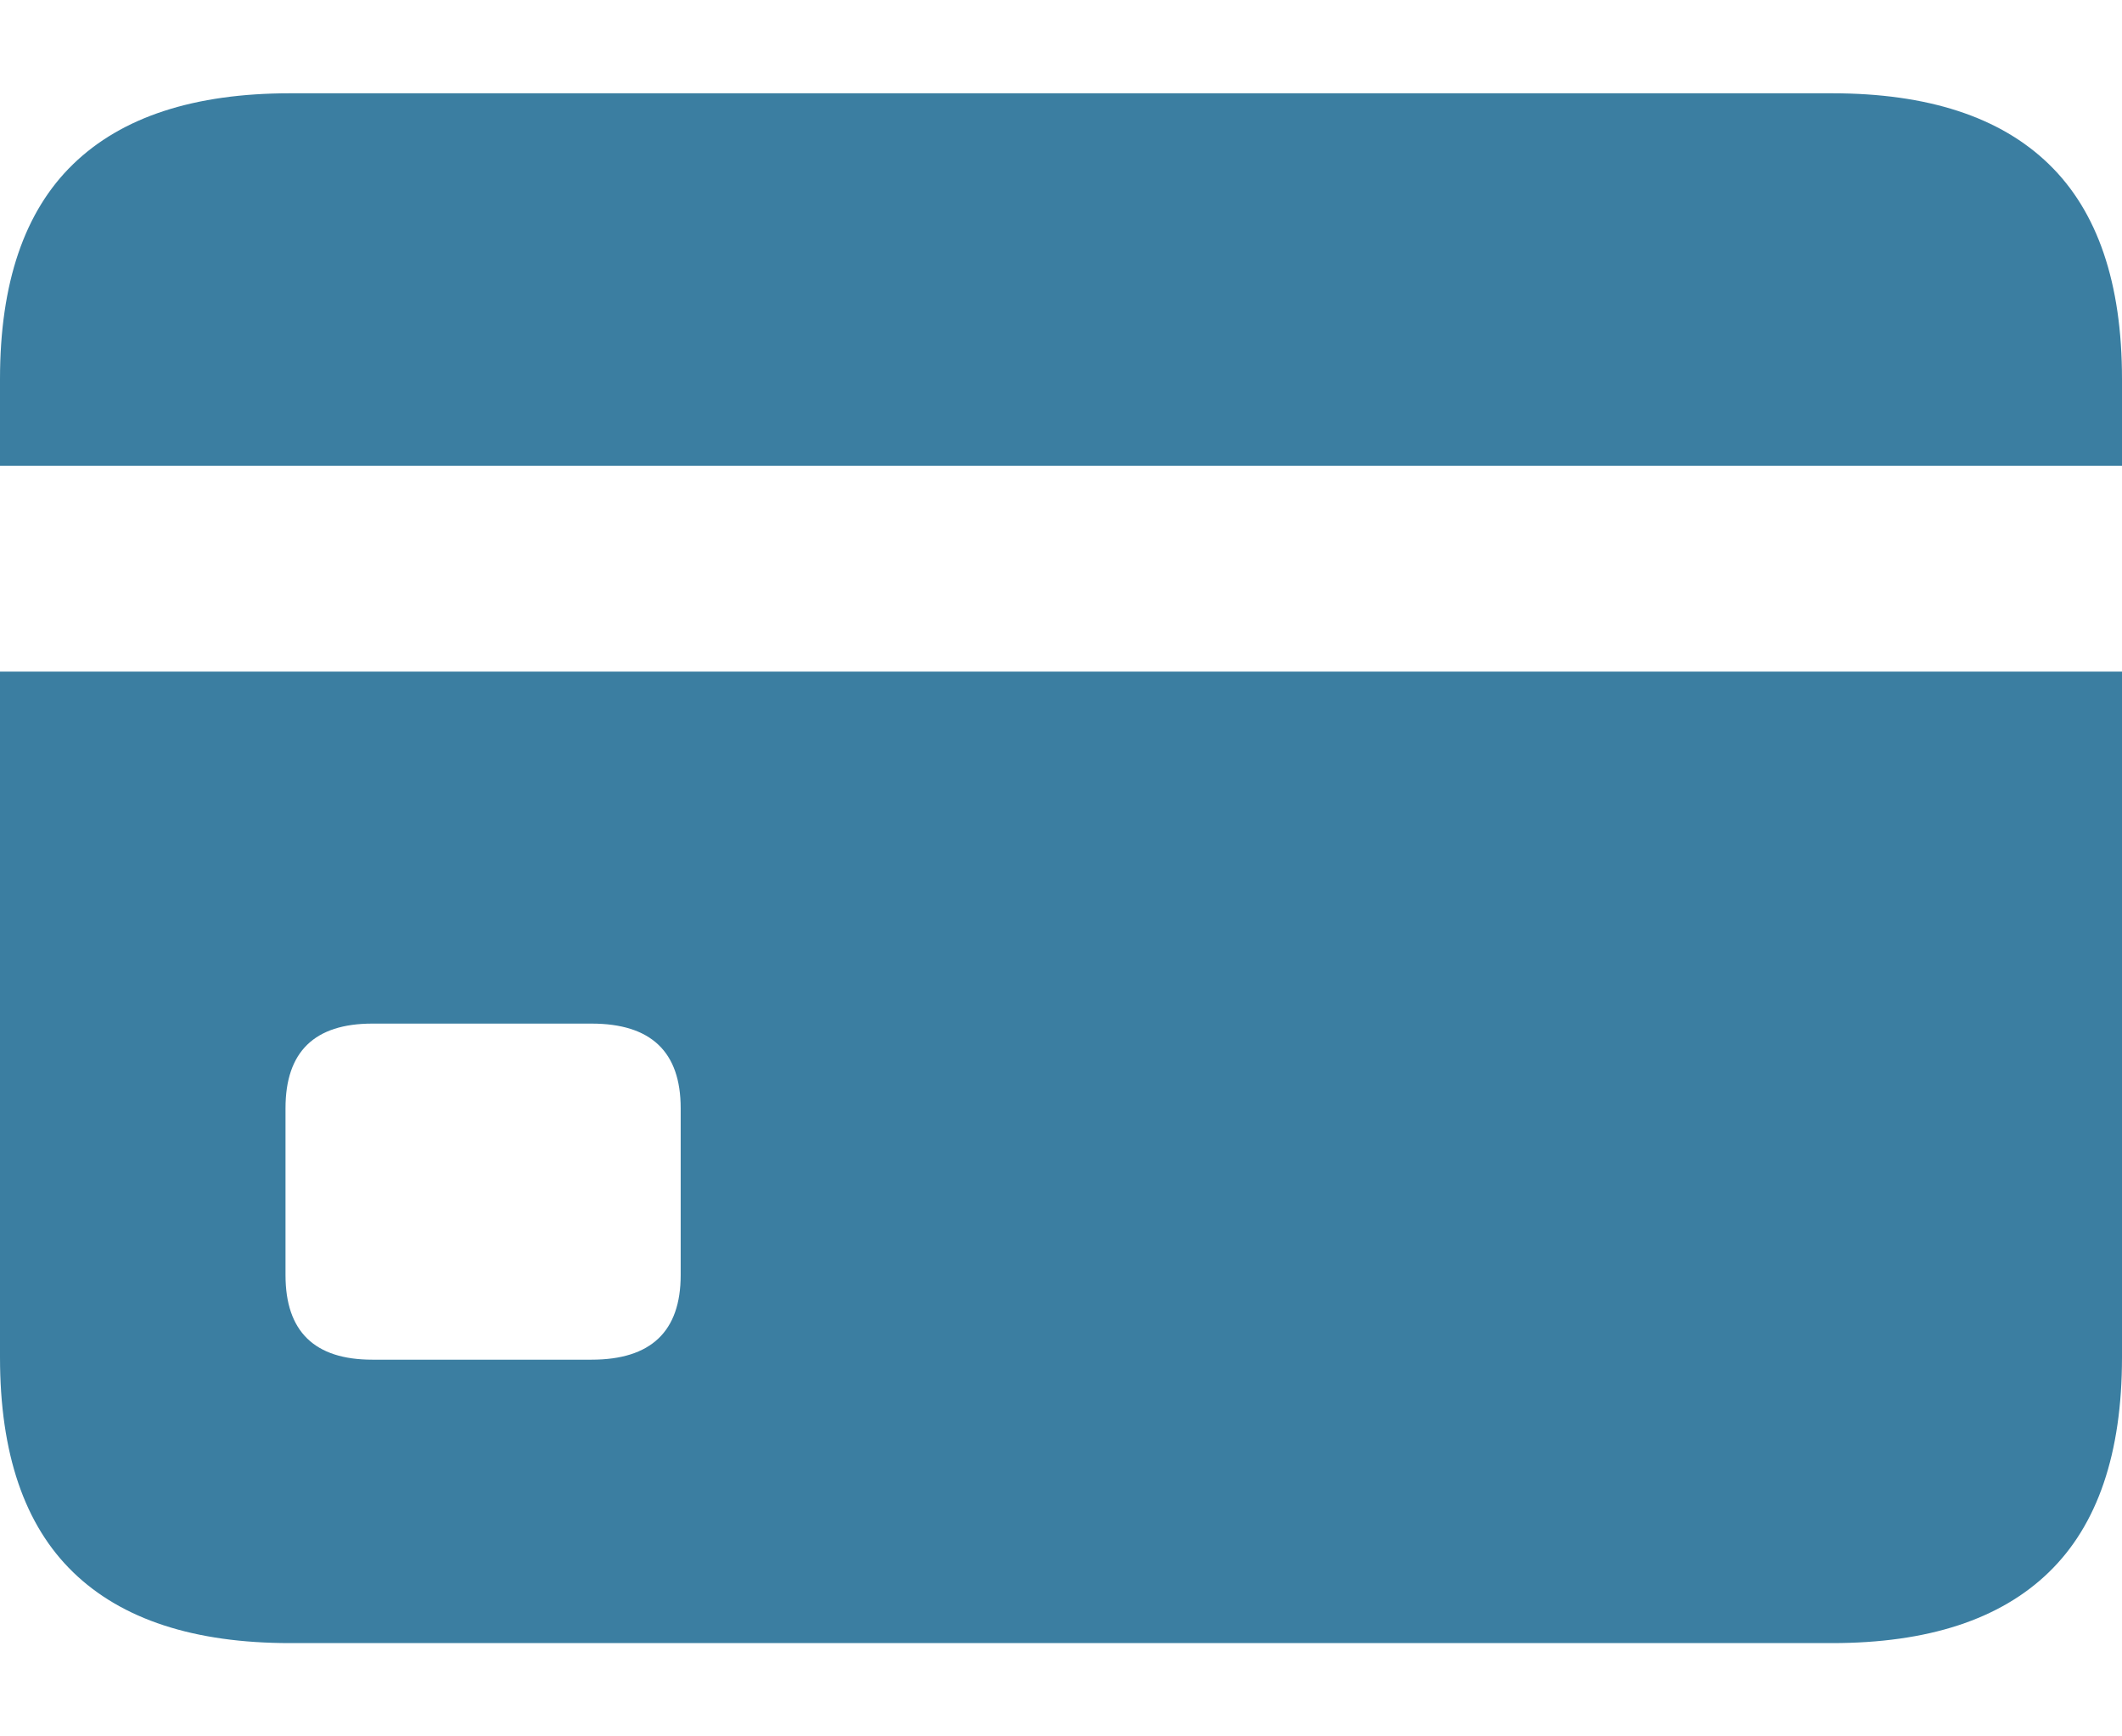 <svg width="22" height="18" viewBox="0 0 22 18" fill="none" xmlns="http://www.w3.org/2000/svg">
<path d="M3.008 17.033C2.013 17.033 1.263 16.788 0.758 16.298C0.253 15.809 0 15.066 0 14.071V6.962H22V14.071C22 15.066 21.747 15.809 21.242 16.298C20.737 16.788 19.987 17.033 18.992 17.033H3.008ZM3.86 14.095H6.133C6.749 14.095 7.057 13.802 7.057 13.218V11.488C7.057 10.903 6.749 10.611 6.133 10.611H3.86C3.26 10.611 2.96 10.903 2.96 11.488V13.218C2.96 13.802 3.26 14.095 3.86 14.095ZM0 4.829V3.929C0 2.934 0.253 2.191 0.758 1.702C1.263 1.212 2.013 0.967 3.008 0.967H18.992C19.987 0.967 20.737 1.212 21.242 1.702C21.747 2.191 22 2.934 22 3.929V4.829H0Z" fill="#3B7EA1"/>
</svg>
